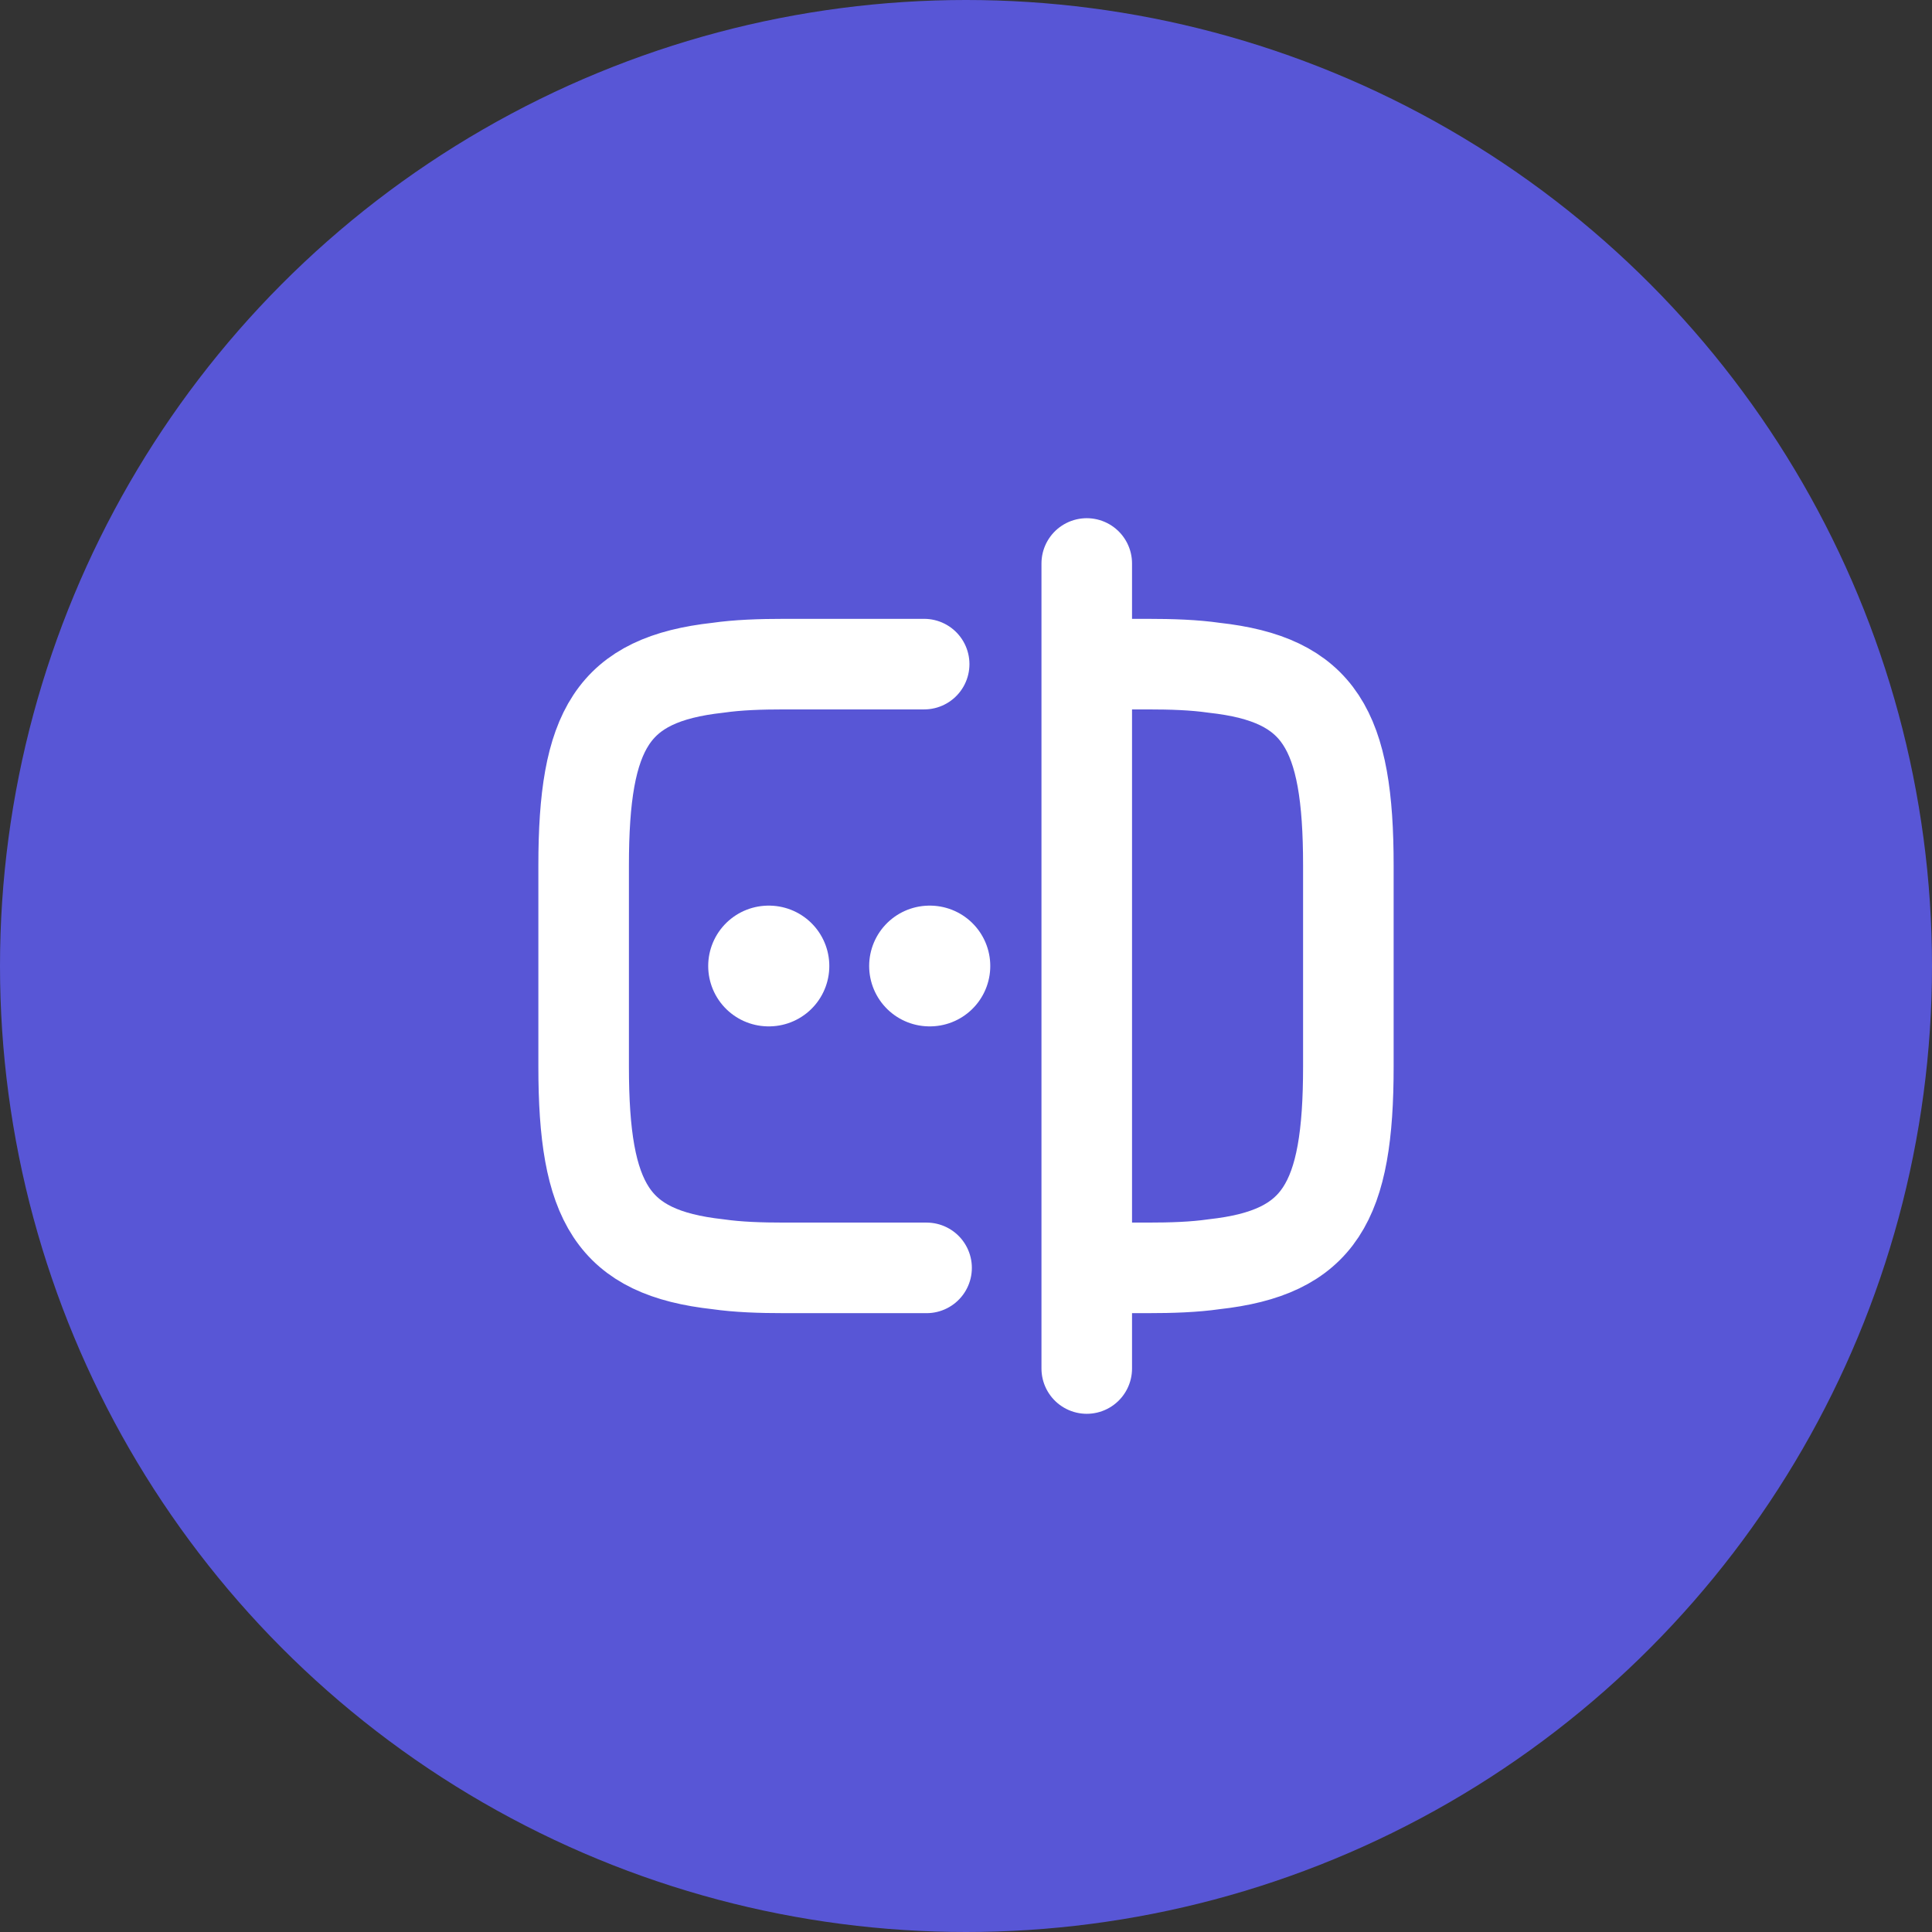 <?xml version="1.0" encoding="UTF-8"?> <svg xmlns="http://www.w3.org/2000/svg" width="32" height="32" viewBox="0 0 32 32" fill="none"><rect x="0" y="0" width="32" height="32" fill="#333333" stroke="none"/><circle cx="16" cy="16" r="16" fill="#5856D6"></circle><path d="M15.347 21H13C12.587 21 12.22 20.987 11.893 20.94C10.14 20.747 9.667 19.92 9.667 17.667V14.333C9.667 12.08 10.14 11.253 11.893 11.06C12.22 11.013 12.587 11 13 11H15.307" stroke="white" stroke-width="1.5" stroke-linecap="round" stroke-linejoin="round"></path><path d="M18.013 11H19C19.413 11 19.78 11.013 20.107 11.06C21.86 11.253 22.333 12.08 22.333 14.333V17.667C22.333 19.92 21.86 20.747 20.107 20.94C19.78 20.987 19.413 21 19 21H18.013" stroke="white" stroke-width="1.5" stroke-linecap="round" stroke-linejoin="round"></path><path d="M18 9.333V22.667" stroke="white" stroke-width="1.5" stroke-linecap="round" stroke-linejoin="round"></path><path d="M15.396 16H15.402" stroke="white" stroke-width="2" stroke-linecap="round" stroke-linejoin="round"></path><path d="M12.73 16H12.736" stroke="white" stroke-width="2" stroke-linecap="round" stroke-linejoin="round"></path></svg> 